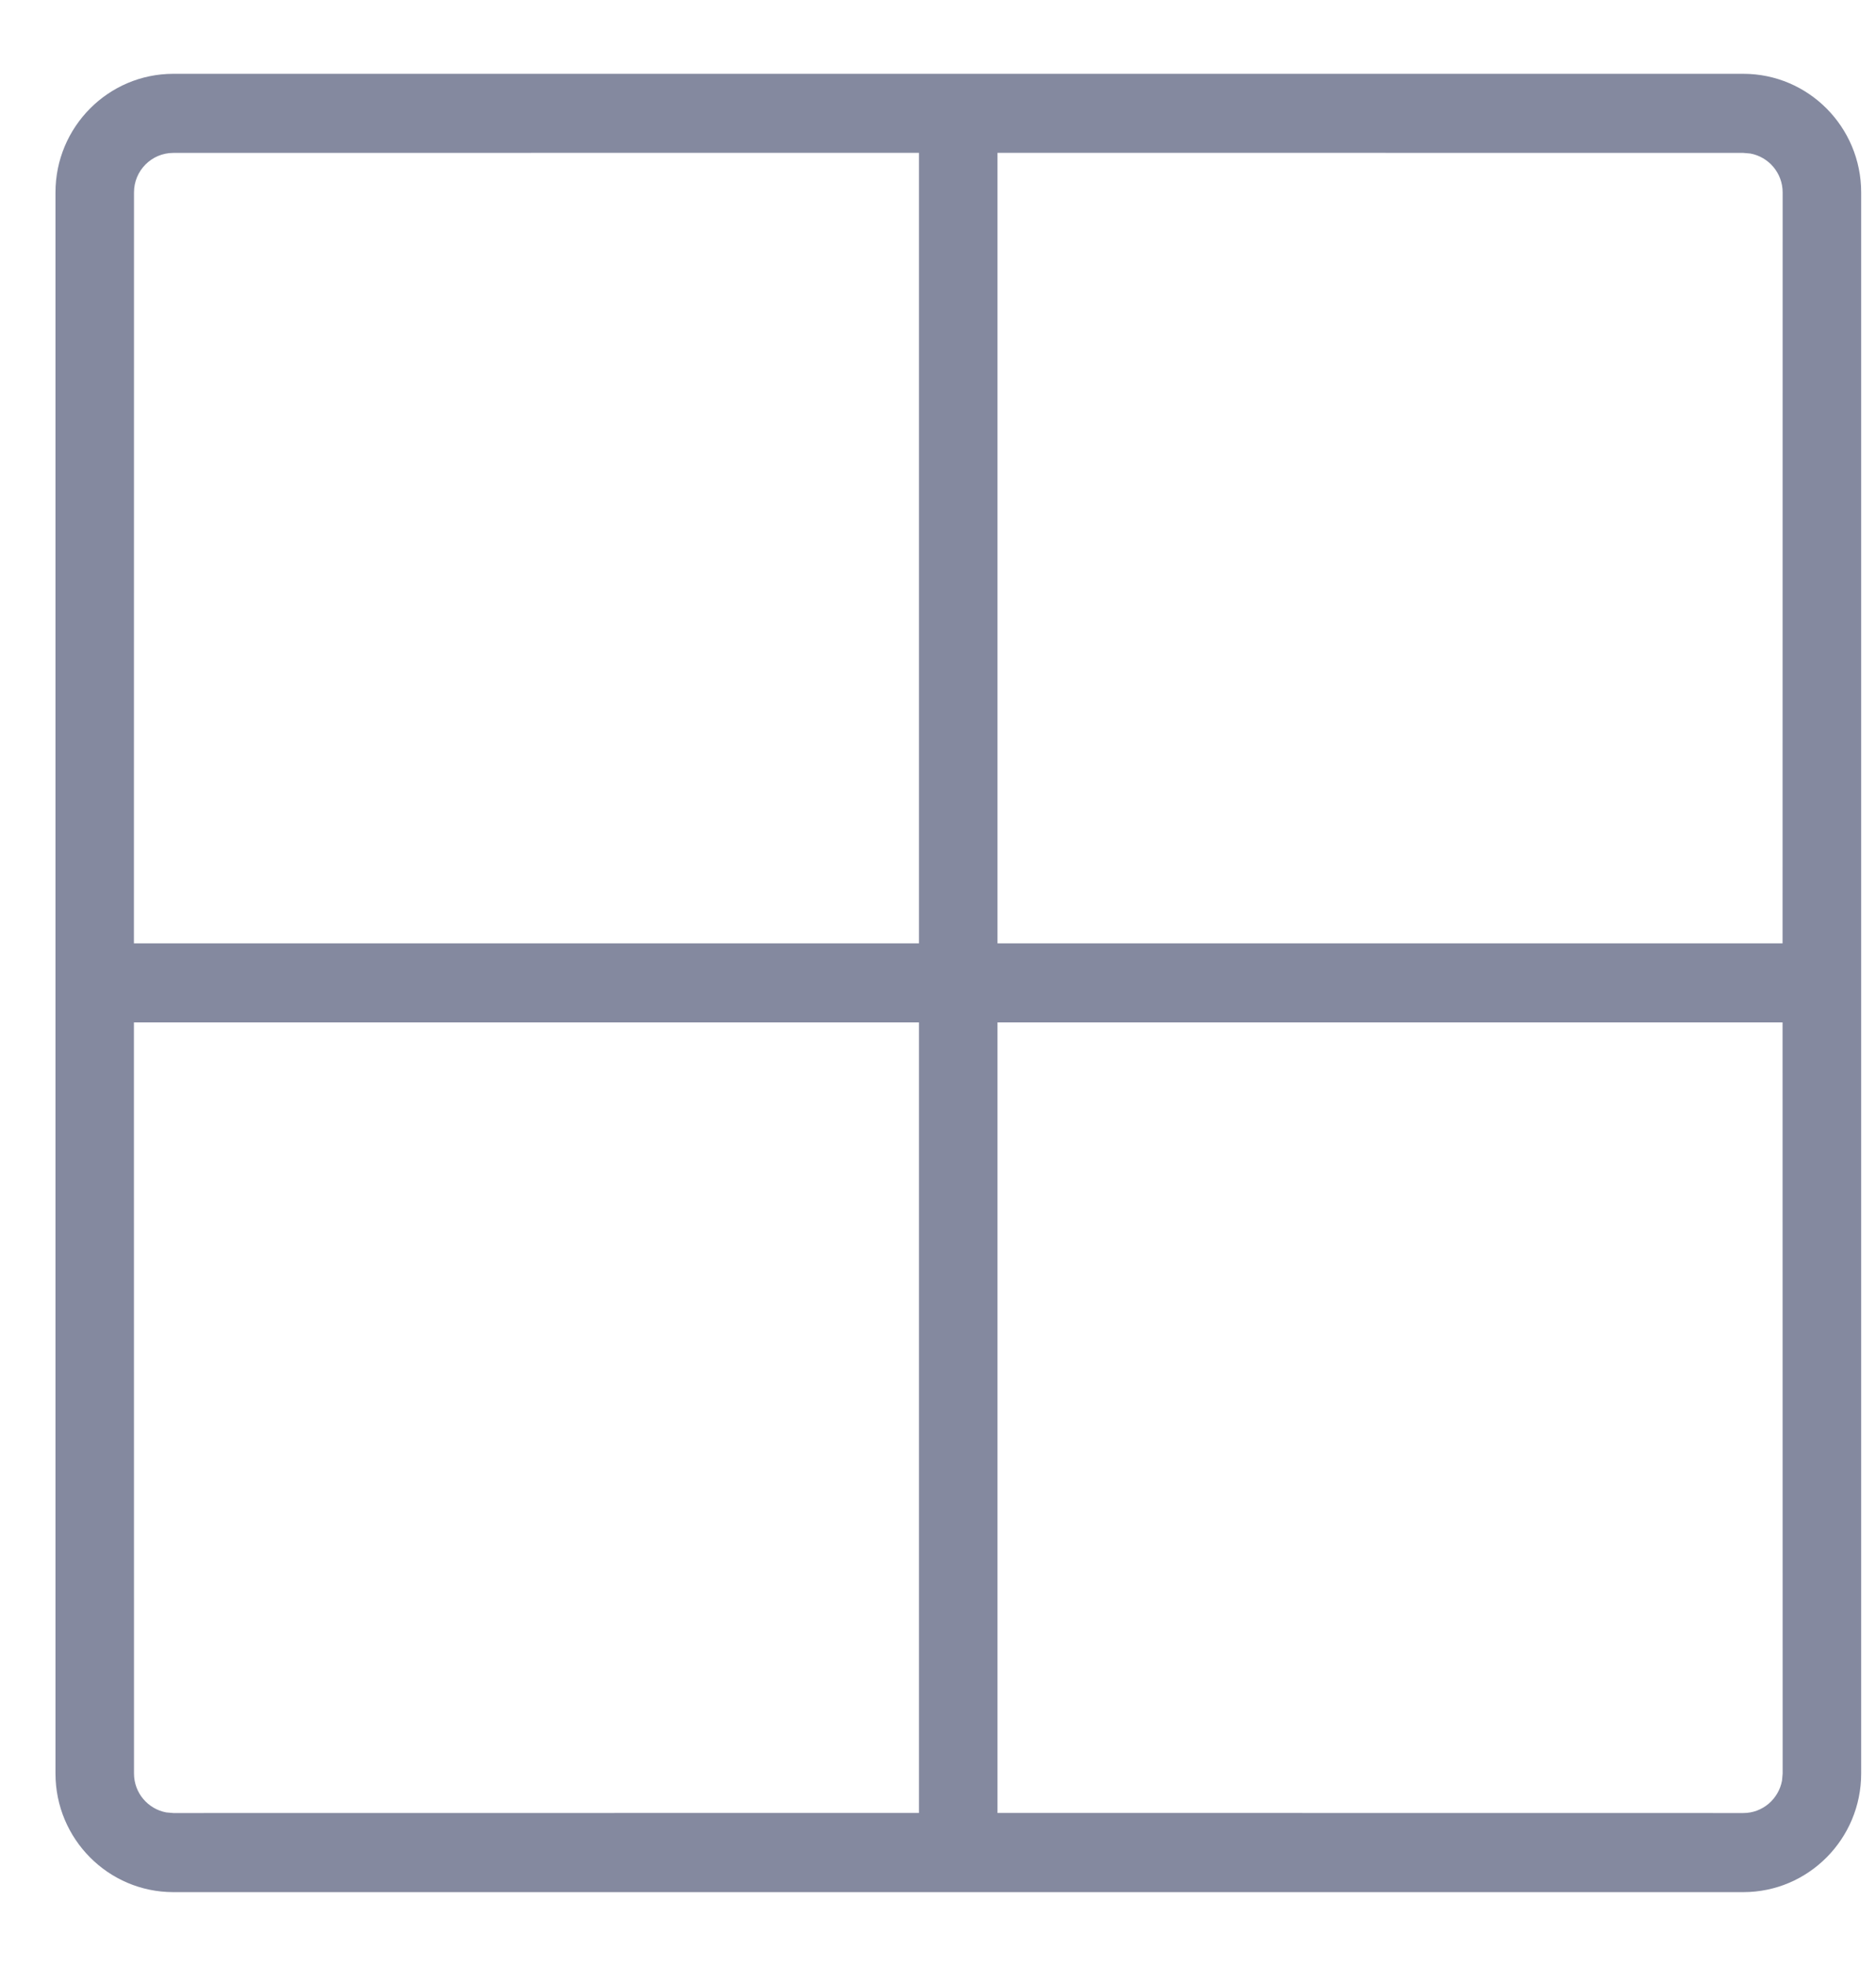 <?xml version="1.0" encoding="UTF-8"?>
<svg width="21px" height="22px" viewBox="0 0 21 22" version="1.1" xmlns="http://www.w3.org/2000/svg" xmlns:xlink="http://www.w3.org/1999/xlink">
    <!-- Generator: sketchtool 64 (101010) - https://sketch.com -->
    <title>1B93EE51-C095-4208-9744-051A83CFBCA5</title>
    <desc>Created with sketchtool.</desc>
    <g id="B_Product" stroke="none" stroke-width="1" fill="none" fill-rule="evenodd">
        <g id="B20_Product-Finder" transform="translate(-946, -808)" fill="#84899F">
            <g id="Results-section" transform="translate(120, 796)">
                <g id="Tabs-2" transform="translate(813, 0)">
                    <g id="Tabs">
                        <g id="Padding-Group-2">
                            <g id="icons/list" transform="translate(13.182, 12.385)">
                                <g id="Group">
                                    <g id="cell-border-full">
                                        <path d="M19.333,0.441 C20.061,0.441 20.652,1.036 20.652,1.768 L20.652,1.768 L20.652,19.461 C20.652,20.193 20.061,20.788 19.333,20.788 L19.333,20.788 L1.758,20.788 C1.03,20.788 0.439,20.193 0.439,19.461 L0.439,19.461 L0.439,1.768 C0.439,1.036 1.03,0.441 1.758,0.441 L1.758,0.441 Z M10.105,11.056 L1.317,11.056 L1.318,19.461 C1.318,19.678 1.474,19.858 1.679,19.896 L1.758,19.903 L10.105,19.902 L10.105,11.056 Z M19.772,11.056 L10.984,11.056 L10.984,19.902 L19.333,19.903 C19.549,19.903 19.728,19.746 19.766,19.54 L19.773,19.461 L19.772,11.056 Z M10.105,1.325 L1.758,1.326 C1.515,1.326 1.318,1.524 1.318,1.768 L1.318,1.768 L1.317,10.171 L10.105,10.171 L10.105,1.325 Z M19.333,1.326 L10.984,1.325 L10.984,10.171 L19.772,10.171 L19.773,1.768 C19.773,1.551 19.617,1.371 19.412,1.333 L19.333,1.326 Z" id="Combined-Shape"></path>
                                    </g>
                                </g>
                            </g>
                        </g>
                    </g>
                </g>
            </g>
        </g>
    </g>
</svg>
